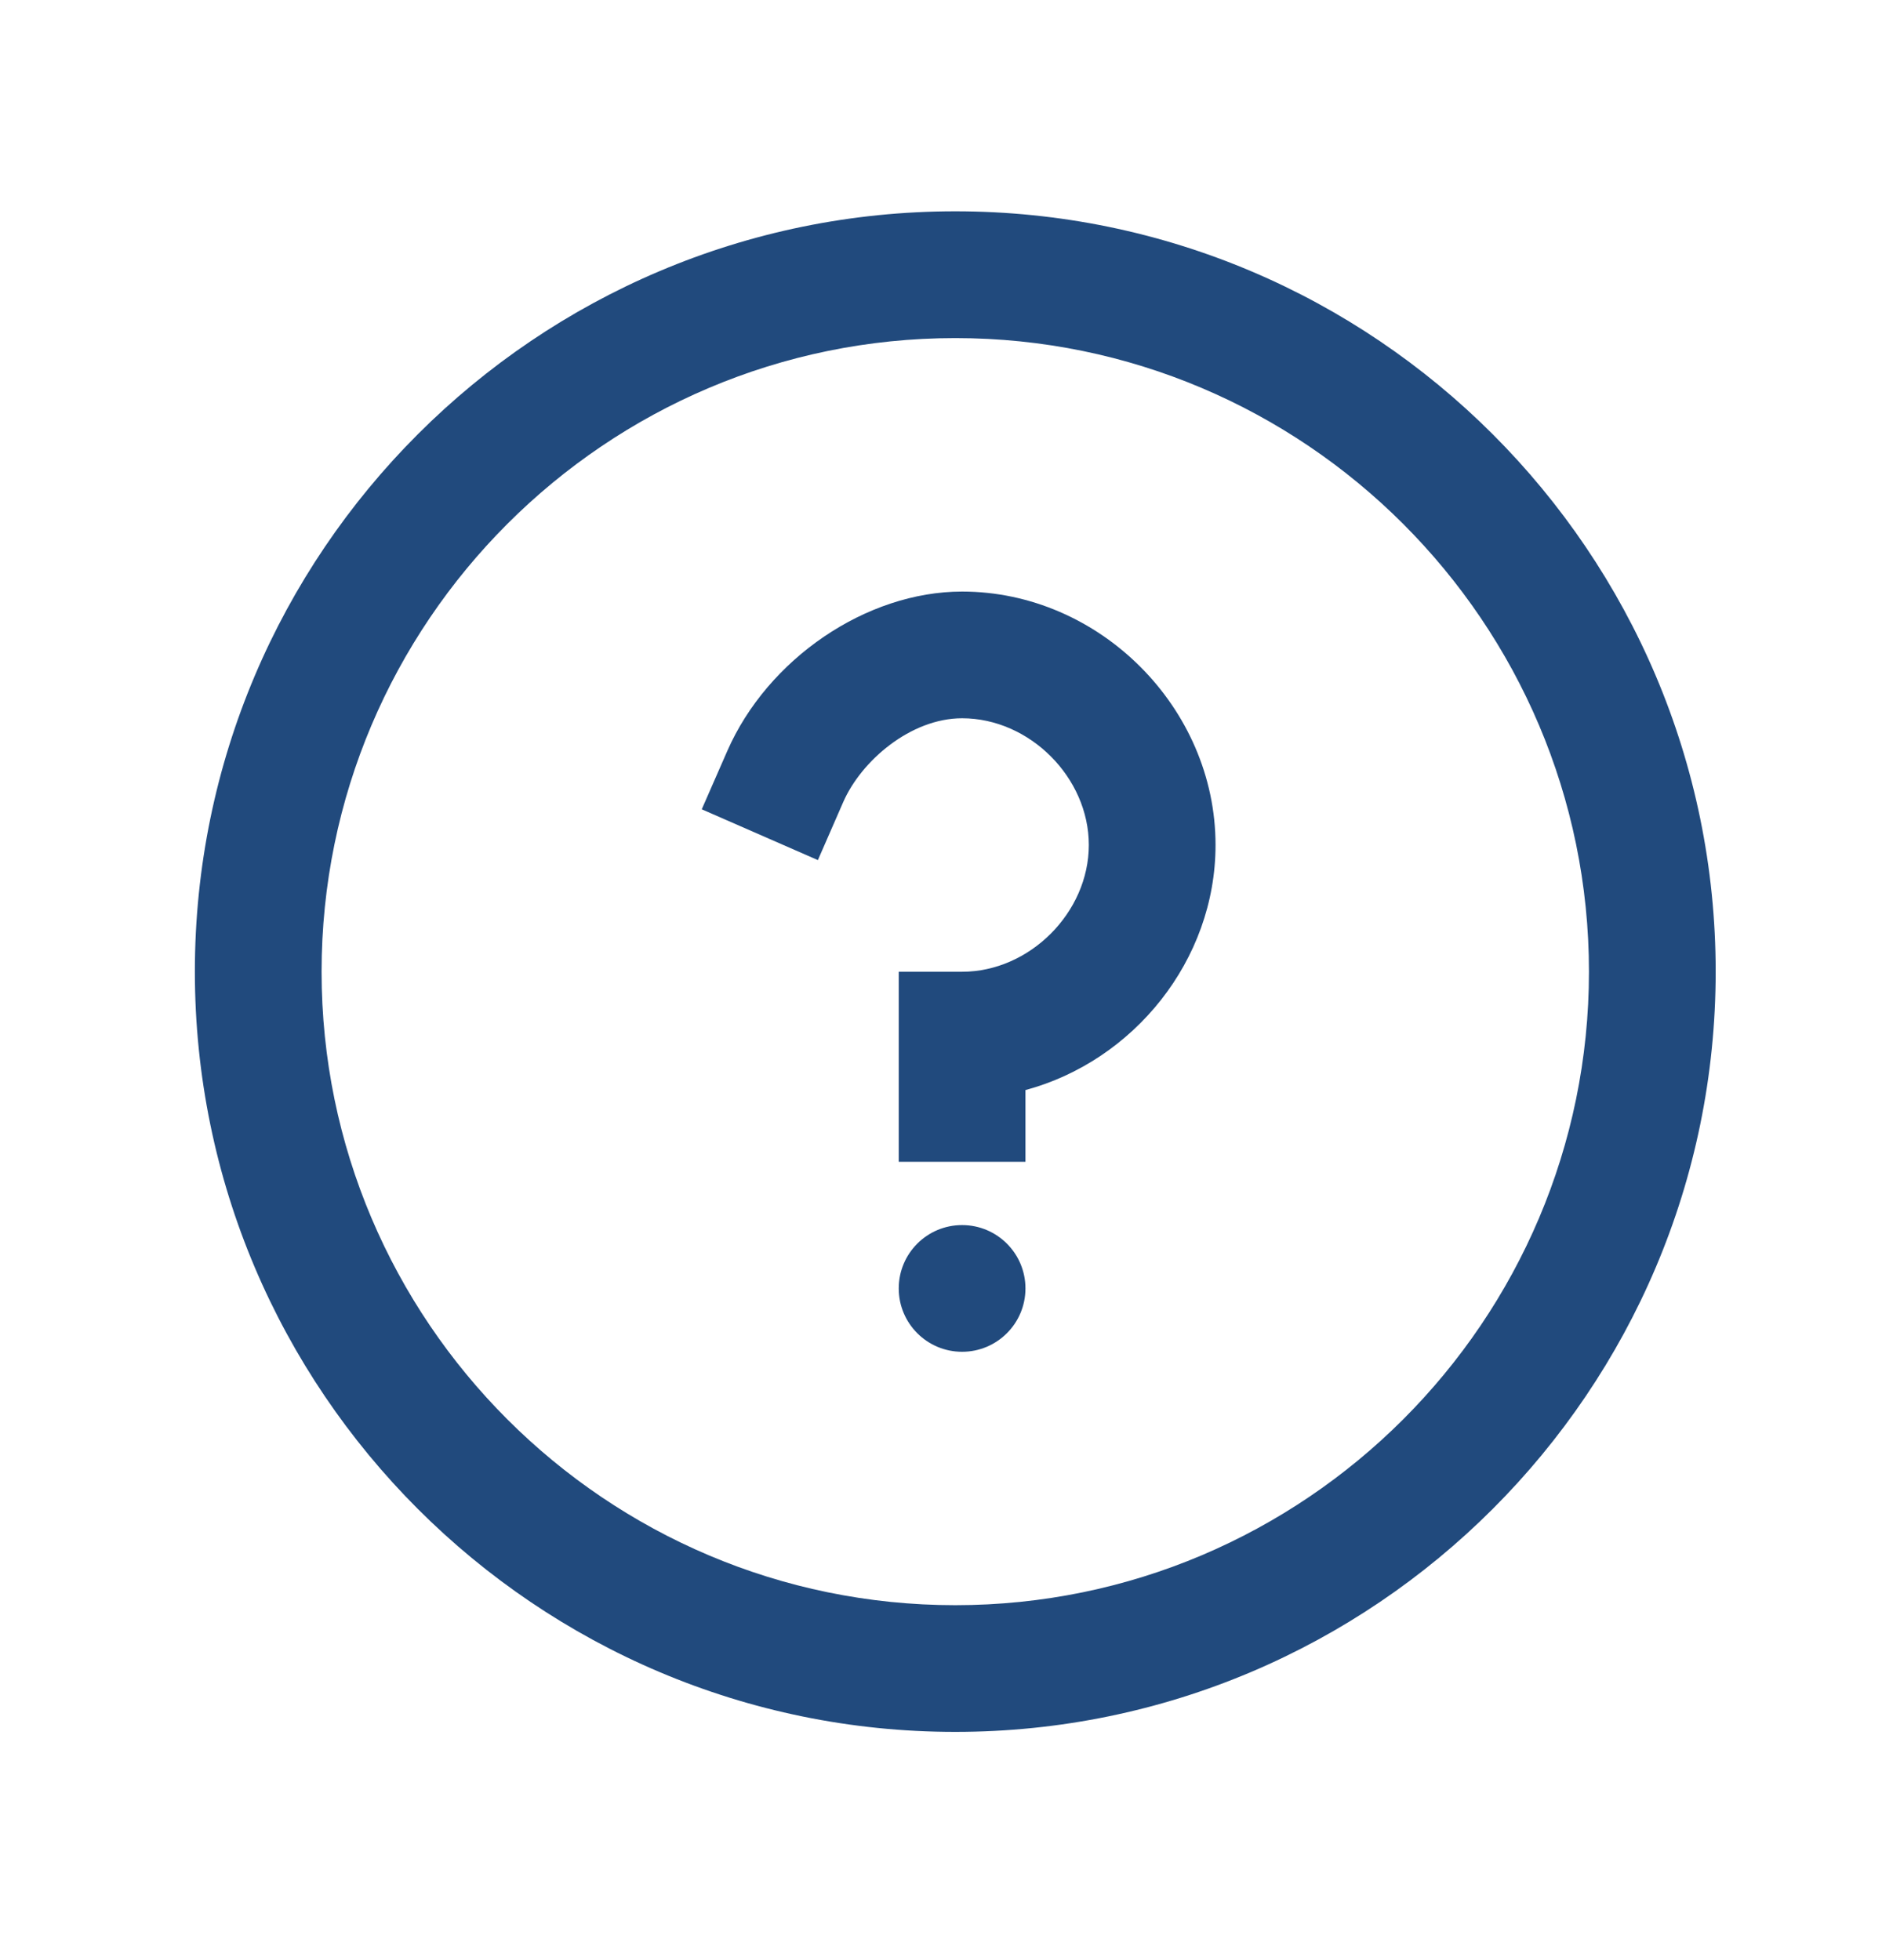 <svg width="24" height="25" viewBox="0 0 24 25" fill="none" xmlns="http://www.w3.org/2000/svg">
<path fill-rule="evenodd" clip-rule="evenodd" d="M2.485 12.392C2.485 7.045 6.835 2.695 12.182 2.695C17.529 2.695 21.879 7.045 21.879 12.392C21.879 17.739 17.529 22.089 12.182 22.089C6.835 22.089 2.485 17.739 2.485 12.392ZM4.101 12.393C4.101 16.848 7.726 20.473 12.182 20.473C16.637 20.473 20.263 16.848 20.263 12.393C20.263 7.937 16.637 4.312 12.182 4.312C7.726 4.312 4.101 7.937 4.101 12.393Z" fill="#214A7D"/>
<path d="M9.273 9.582L8.949 10.322L10.43 10.97L10.753 10.23C10.983 9.704 11.613 9.161 12.269 9.161C13.13 9.161 13.885 9.917 13.885 10.777C13.885 11.638 13.13 12.394 12.269 12.394H11.461V14.818H13.077V13.903C14.453 13.533 15.501 12.251 15.501 10.777C15.501 9.026 14.021 7.545 12.269 7.545C11.048 7.545 9.788 8.403 9.273 9.582Z" fill="#214A7D"/>
<circle cx="12.269" cy="16.433" r="0.808" fill="#214A7D"/>
</svg>
